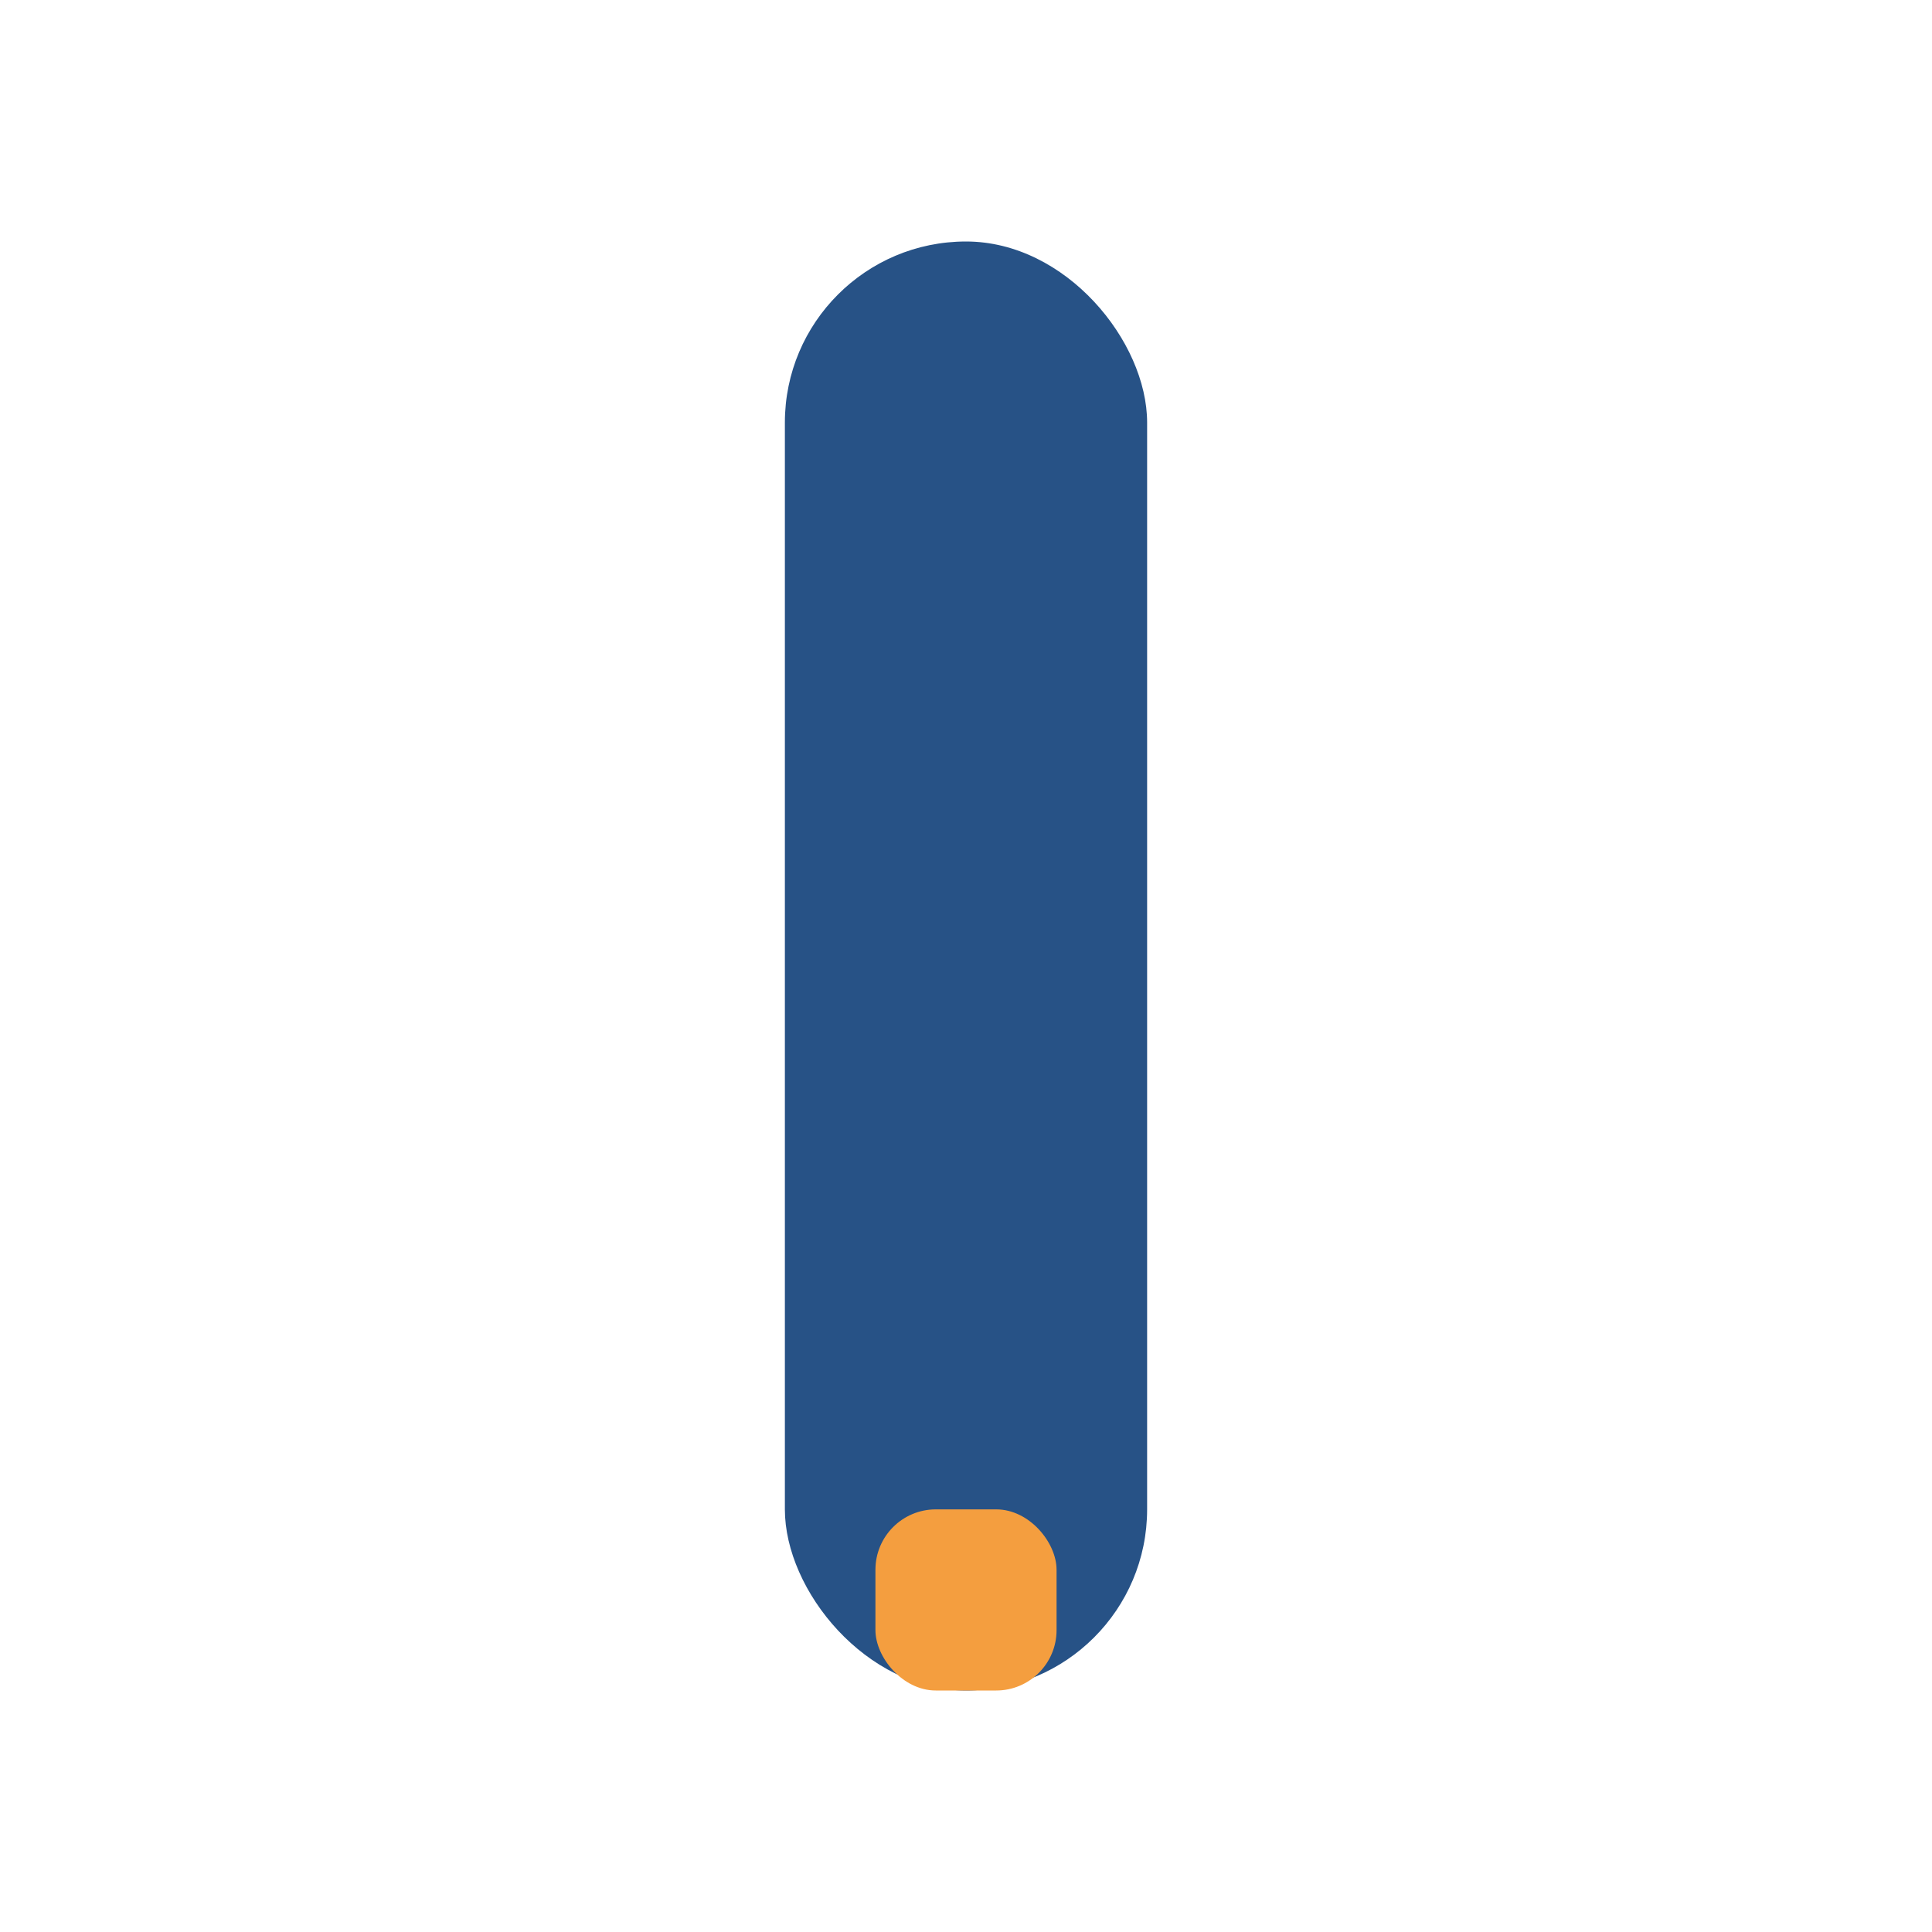 <?xml version="1.0" encoding="UTF-8"?>
<svg xmlns="http://www.w3.org/2000/svg" width="32" height="32" viewBox="0 0 32 32"><rect x="13" y="4" width="6" height="24" rx="3" fill="#275286"/><rect x="14.5" y="25" width="3" height="3" rx="1" fill="#F49E3F"/></svg>